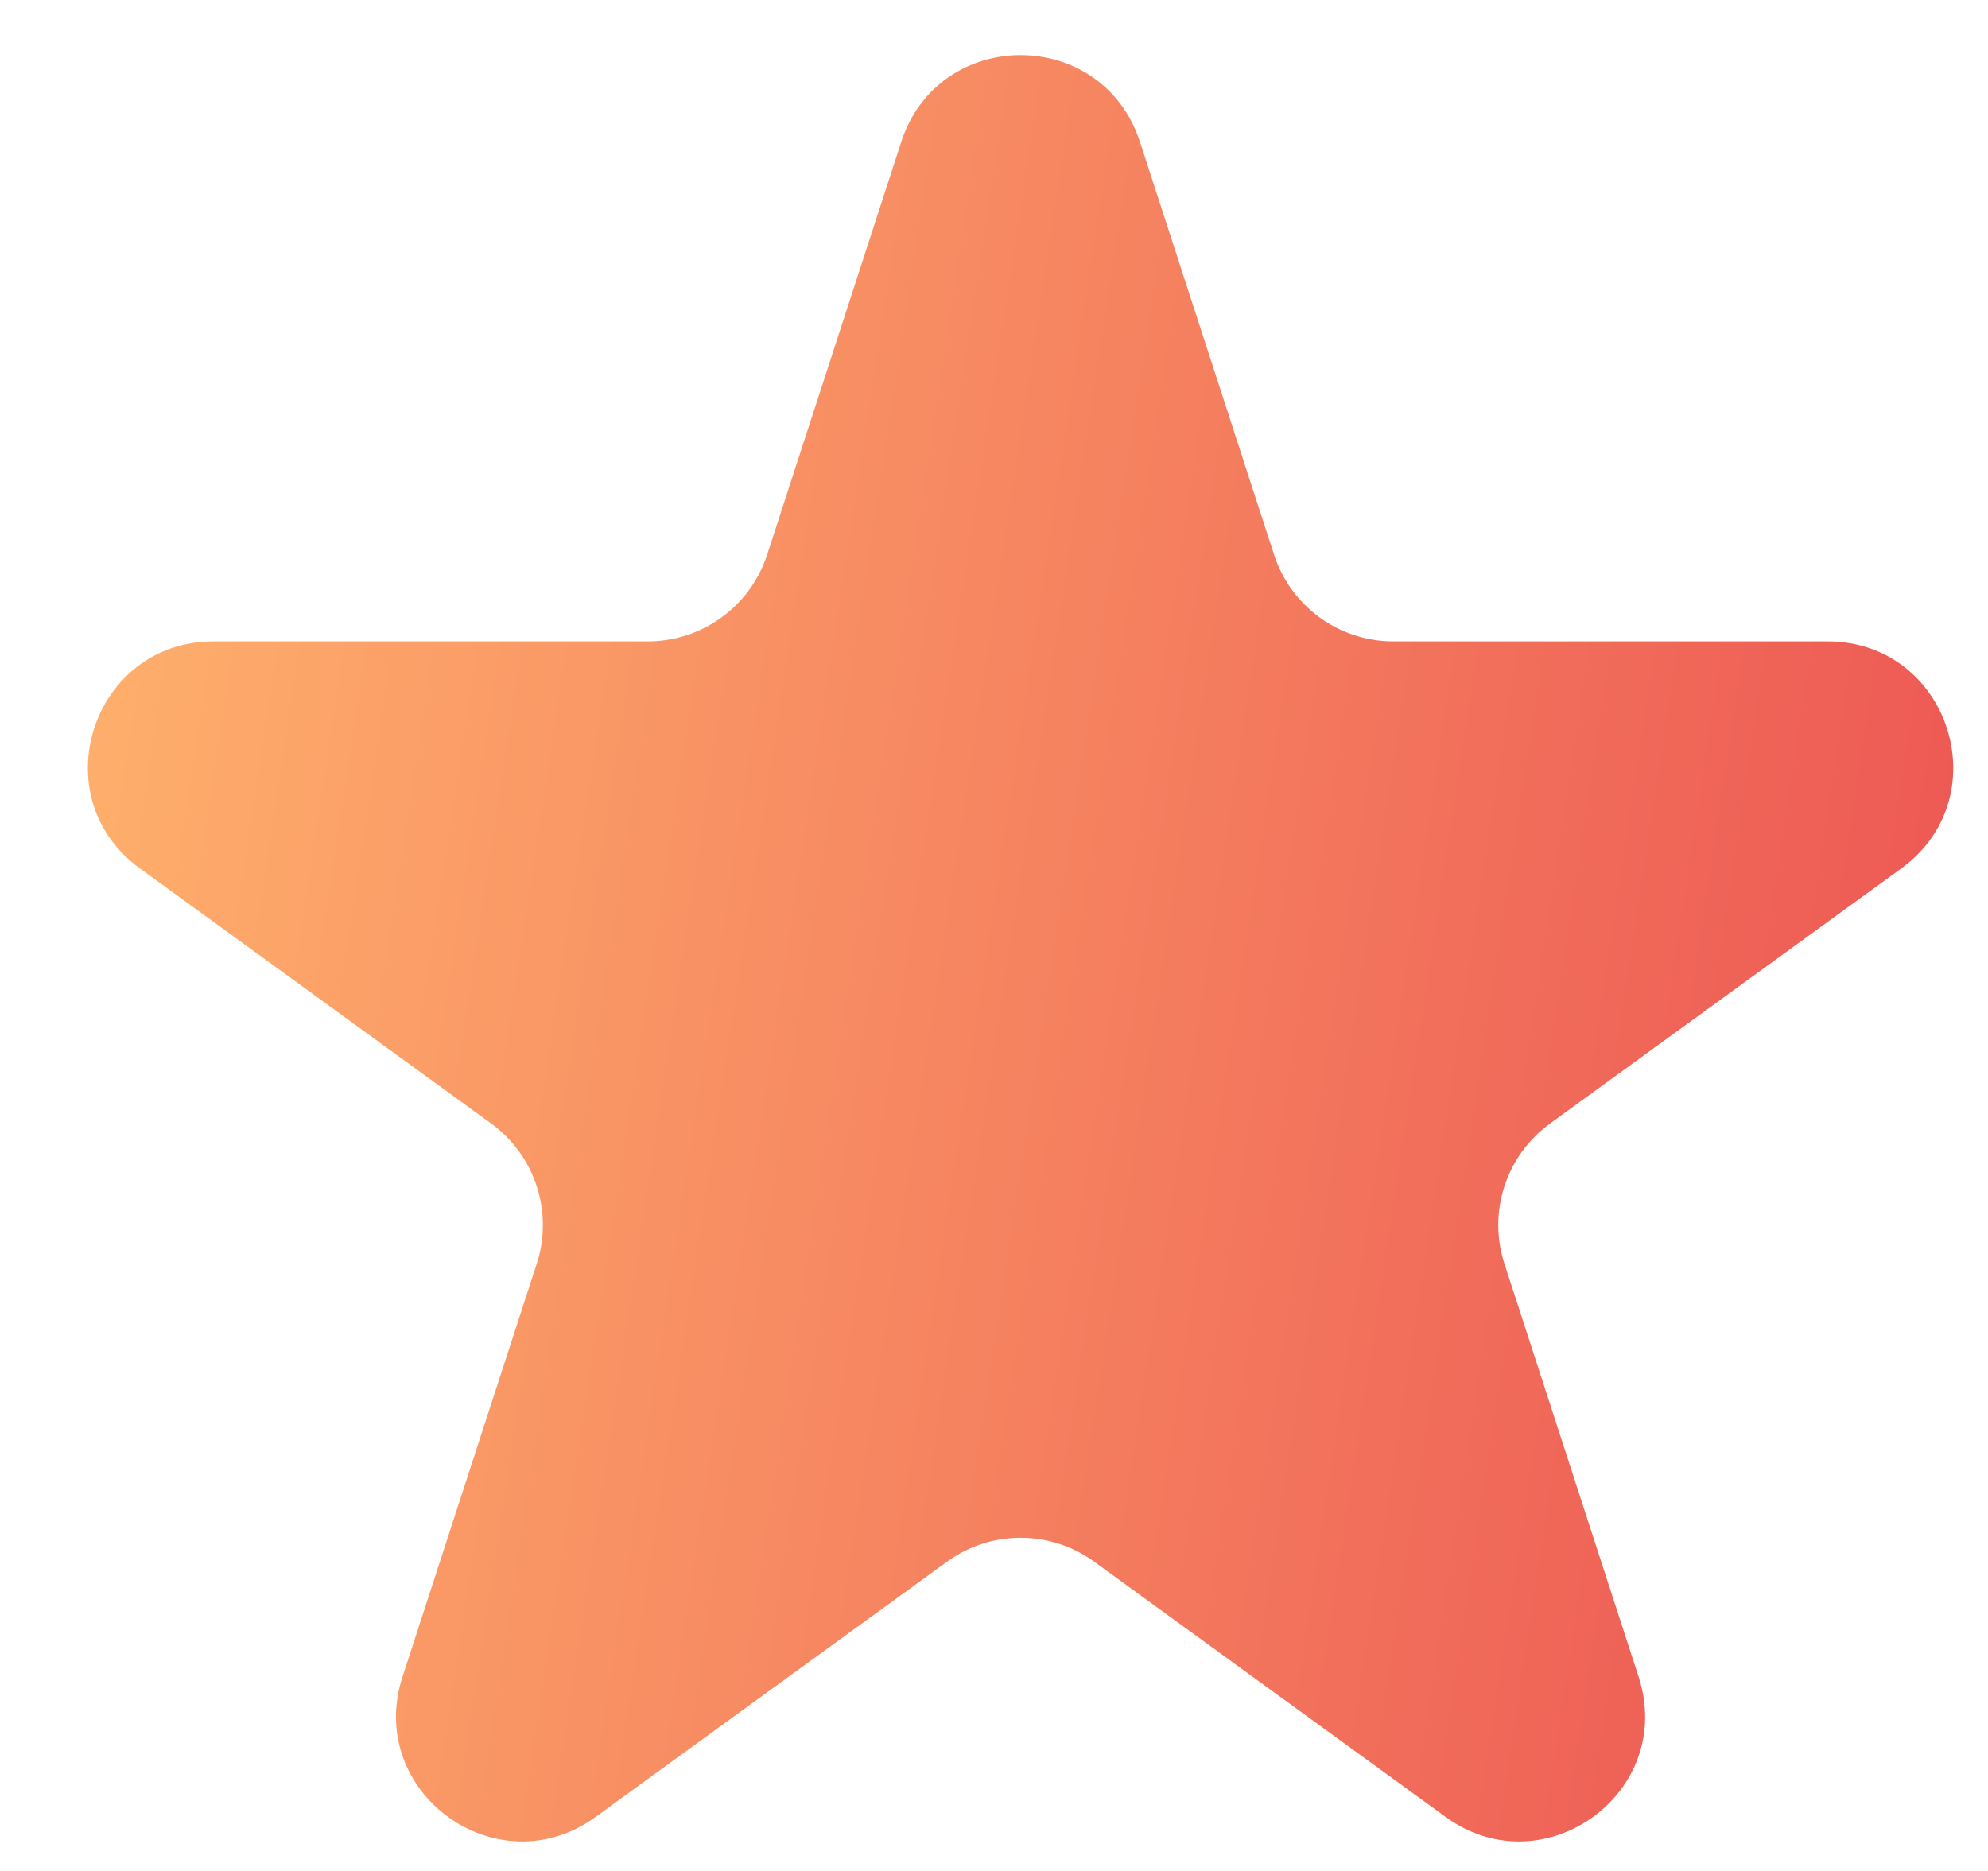 <svg width="17" height="16" viewBox="0 0 17 16" fill="none" xmlns="http://www.w3.org/2000/svg">
<path d="M7.707 1.213C8.028 0.224 9.426 0.224 9.748 1.213L10.895 4.744C11.039 5.186 11.45 5.485 11.915 5.485H15.628C16.667 5.485 17.099 6.815 16.259 7.426L13.255 9.608C12.879 9.881 12.721 10.365 12.865 10.807L14.012 14.339C14.334 15.327 13.202 16.149 12.362 15.538L9.358 13.356C8.982 13.082 8.473 13.082 8.097 13.356L5.093 15.538C4.252 16.149 3.121 15.327 3.442 14.339L4.59 10.807C4.733 10.365 4.576 9.881 4.2 9.608L1.196 7.426C0.355 6.815 0.787 5.485 1.827 5.485H5.539C6.004 5.485 6.416 5.186 6.56 4.744L7.707 1.213Z" fill="url(#paint0_linear_382_65)"/>
<defs>
<linearGradient id="paint0_linear_382_65" x1="0.752" y1="0.471" x2="18.604" y2="3.17" gradientUnits="userSpaceOnUse">
<stop stop-color="#FFB36D"/>
<stop offset="1" stop-color="#EC5353"/>
</linearGradient>
</defs>
</svg>
